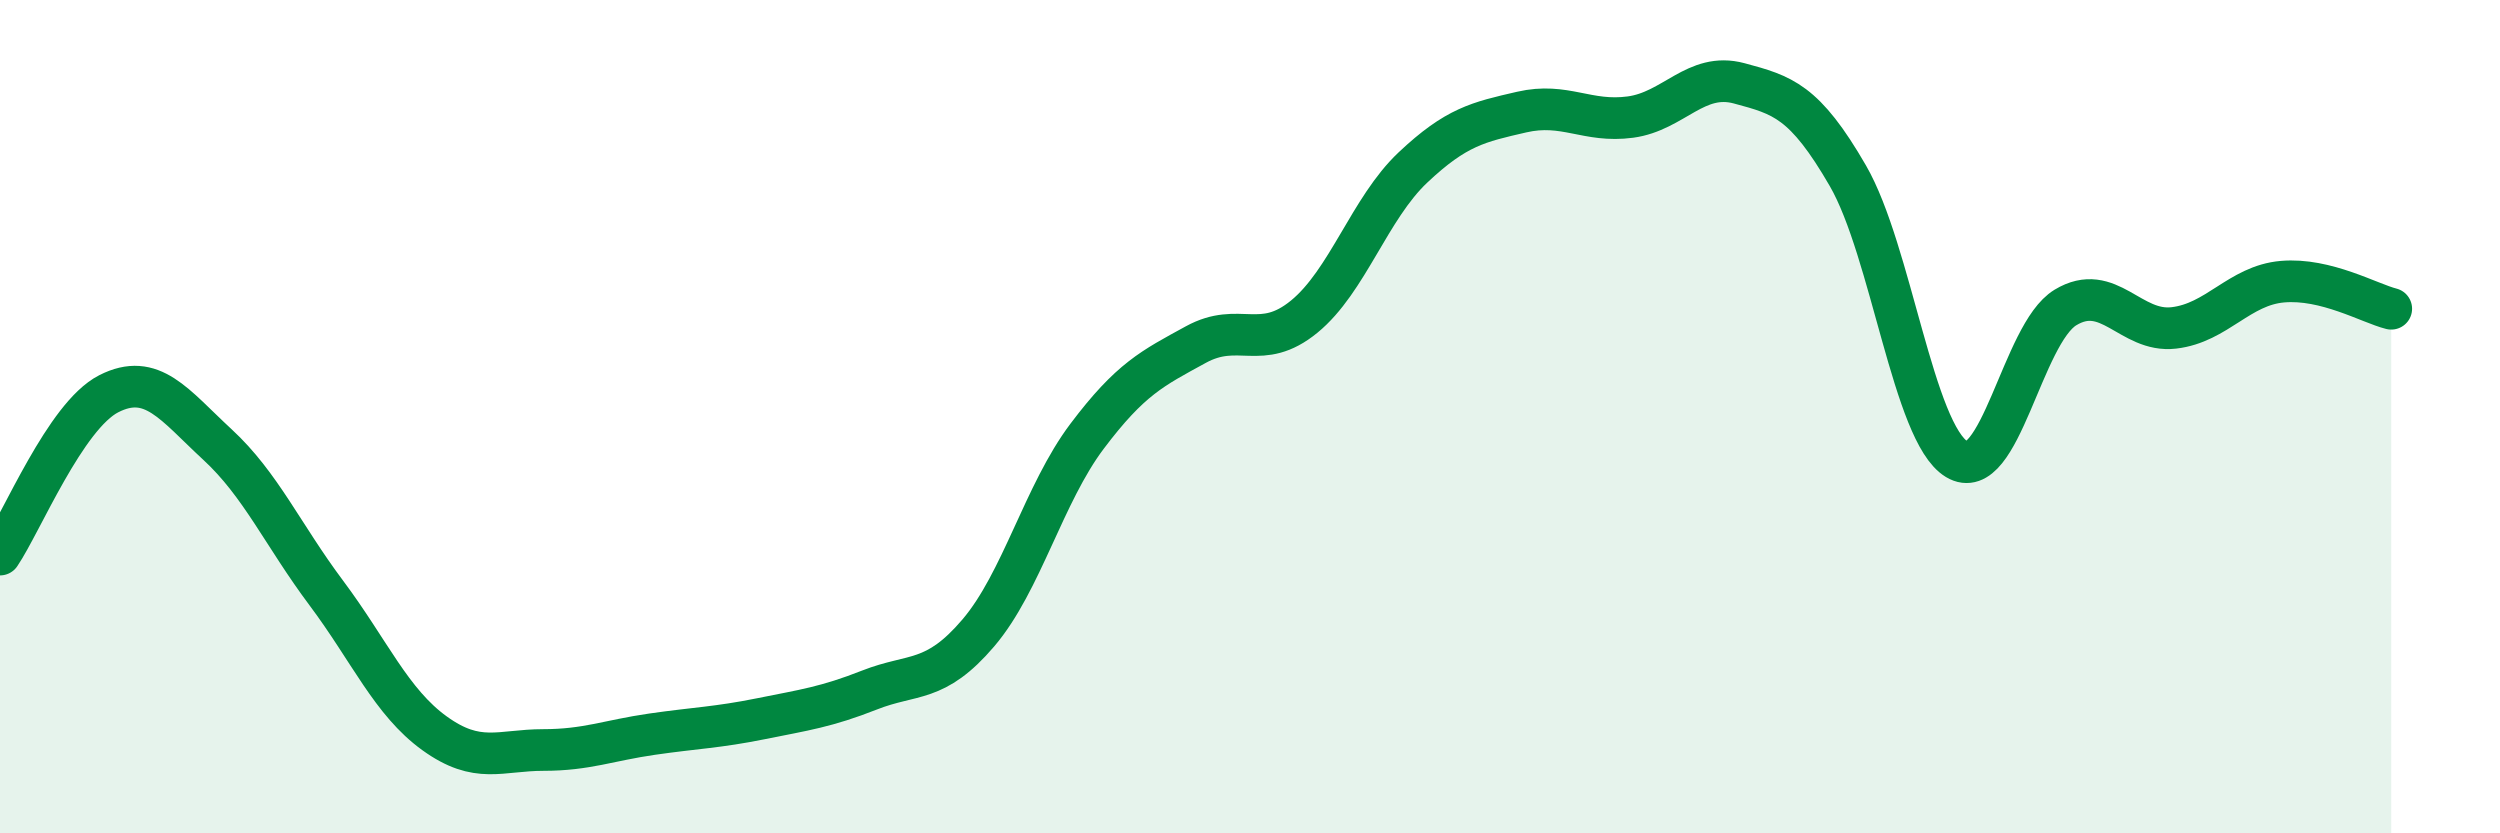 
    <svg width="60" height="20" viewBox="0 0 60 20" xmlns="http://www.w3.org/2000/svg">
      <path
        d="M 0,13.31 C 0.52,12.54 1.57,9.98 2.61,9.45 C 3.65,8.92 4.18,9.71 5.22,10.67 C 6.26,11.63 6.79,12.84 7.83,14.23 C 8.87,15.62 9.39,16.85 10.43,17.6 C 11.47,18.35 12,18 13.04,18 C 14.08,18 14.61,17.77 15.65,17.62 C 16.69,17.47 17.22,17.46 18.26,17.25 C 19.3,17.04 19.83,16.97 20.87,16.56 C 21.91,16.15 22.44,16.41 23.48,15.19 C 24.52,13.97 25.05,11.85 26.09,10.47 C 27.13,9.09 27.66,8.84 28.7,8.27 C 29.74,7.7 30.26,8.45 31.3,7.6 C 32.34,6.75 32.87,5 33.91,4.02 C 34.95,3.04 35.48,2.93 36.52,2.69 C 37.56,2.45 38.09,2.95 39.13,2.81 C 40.17,2.67 40.7,1.72 41.74,2 C 42.78,2.28 43.31,2.42 44.35,4.22 C 45.39,6.02 45.92,10.39 46.96,11.02 C 48,11.65 48.53,8.01 49.57,7.38 C 50.61,6.75 51.13,7.99 52.17,7.87 C 53.21,7.75 53.74,6.85 54.78,6.76 C 55.82,6.67 56.87,7.28 57.39,7.41L57.39 20L0 20Z"
        fill="#008740"
        opacity="0.1"
        stroke-linecap="round"
        stroke-linejoin="round"
      />
      <path
        d="M 0,13.31 C 0.52,12.54 1.57,9.98 2.61,9.45 C 3.65,8.92 4.18,9.71 5.22,10.67 C 6.26,11.63 6.79,12.84 7.83,14.23 C 8.87,15.62 9.39,16.85 10.43,17.6 C 11.47,18.35 12,18 13.04,18 C 14.08,18 14.61,17.77 15.65,17.62 C 16.69,17.47 17.22,17.46 18.26,17.25 C 19.3,17.04 19.83,16.97 20.87,16.56 C 21.91,16.15 22.44,16.41 23.48,15.19 C 24.52,13.97 25.05,11.85 26.09,10.47 C 27.13,9.09 27.66,8.84 28.7,8.27 C 29.74,7.7 30.26,8.45 31.3,7.6 C 32.34,6.75 32.87,5 33.91,4.02 C 34.95,3.04 35.48,2.93 36.52,2.69 C 37.56,2.45 38.09,2.95 39.13,2.81 C 40.17,2.67 40.7,1.72 41.74,2 C 42.78,2.28 43.31,2.42 44.35,4.22 C 45.39,6.02 45.92,10.39 46.96,11.02 C 48,11.65 48.53,8.01 49.57,7.38 C 50.61,6.75 51.13,7.99 52.17,7.87 C 53.21,7.75 53.74,6.85 54.78,6.76 C 55.82,6.67 56.87,7.28 57.39,7.41"
        stroke="#008740"
        stroke-width="1"
        fill="none"
        stroke-linecap="round"
        stroke-linejoin="round"
      />
    </svg>
  